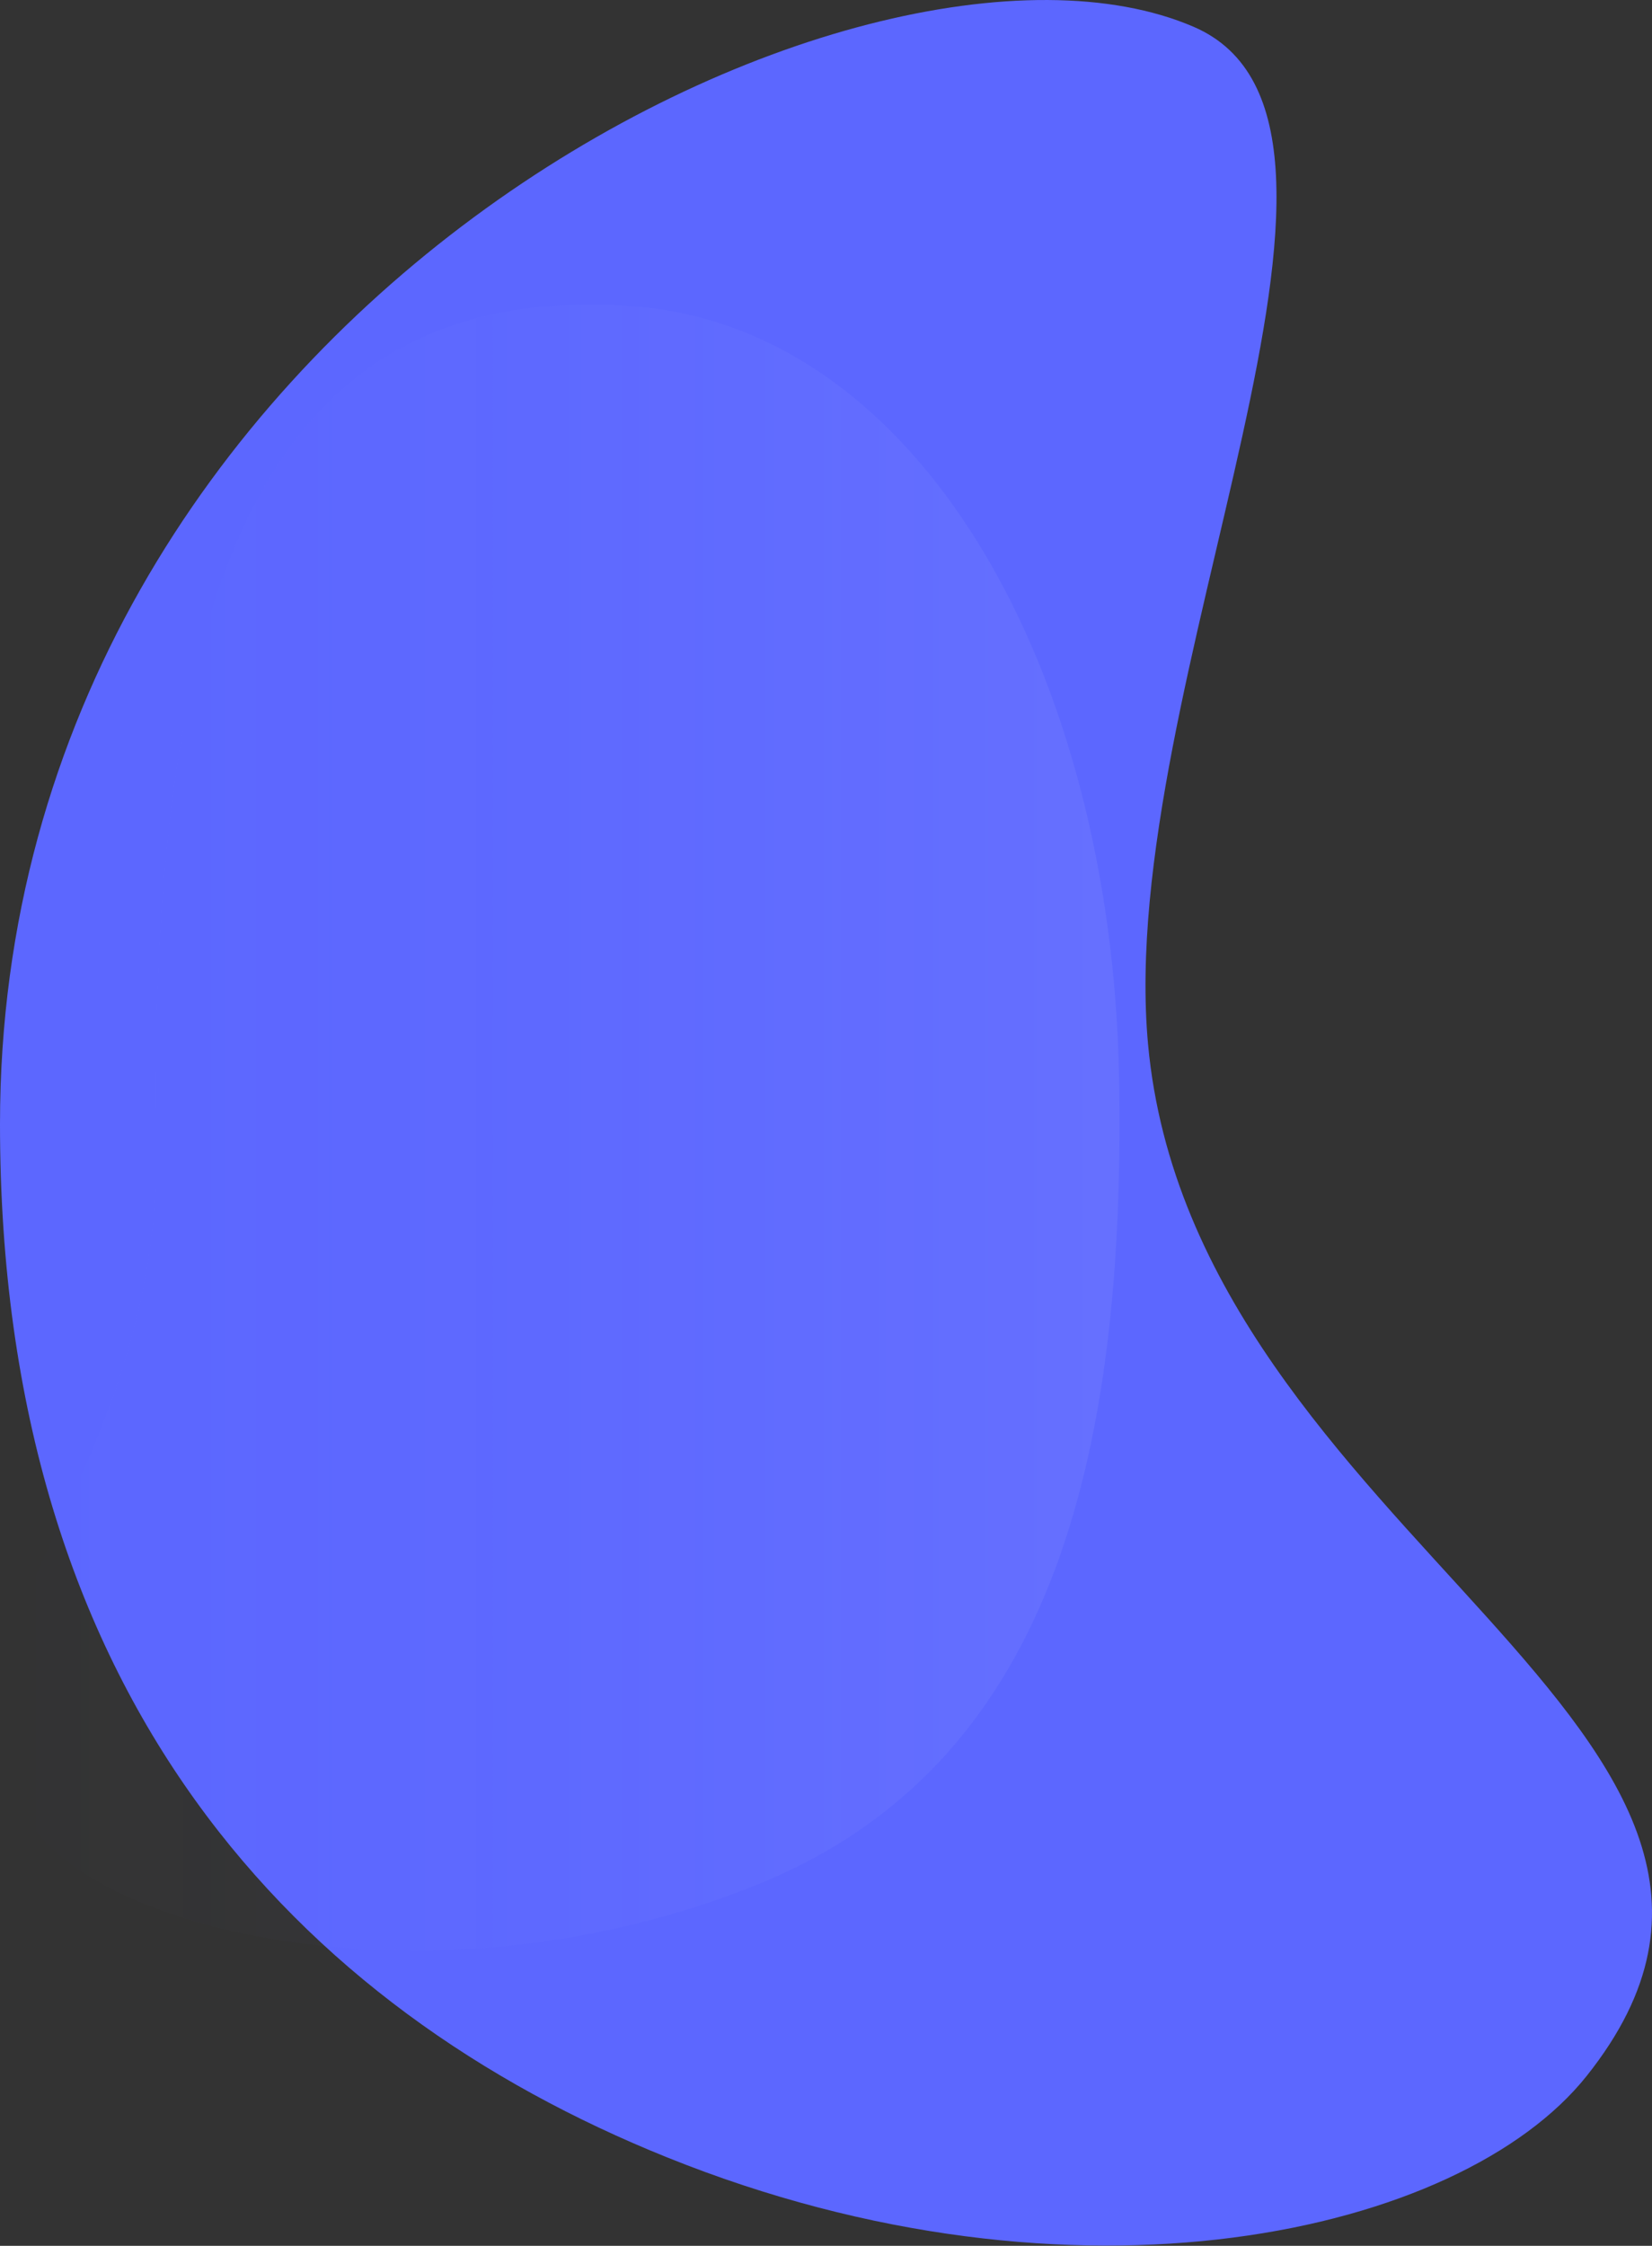 <svg width="368" height="500" viewBox="0 0 368 500" fill="none" xmlns="http://www.w3.org/2000/svg">
<rect x="0" y="0" width="368" height="500" fill="#333333" stroke="none"/>
<path d="M148.582 480.3C66.42 447.22 1.76958e-05 378.014 -1.09144e-05 250.249C-5.14718e-05 69.132 192.728 -25.454 265.86 5.951C315.618 27.319 248.383 152.569 255.74 232.482C265.86 342.39 414.218 385.989 353.419 462.215C325.331 497.431 239.455 516.887 148.582 480.3Z" fill="#5C67FF"/>
<path d="M168.592 419.625C233.578 393.46 250.817 326.193 249.289 240.034C247.69 149.828 205.189 72.827 140.741 68.161C58.415 62.201 34.63 131.978 34.63 245.756C39.542 330.311 -19.221 359.818 6.576 405.32C20.41 429.721 96.716 448.563 168.592 419.625Z" fill="url(#paint0_linear)"/>
<defs>
<linearGradient id="paint0_linear" x1="249.381" y1="251.039" x2="2.25083e-05" y2="251.039" gradientUnits="userSpaceOnUse">
<stop stop-color="white" stop-opacity="0.06"/>
<stop offset="1" stop-color="#5C68FF" stop-opacity="0"/>
</linearGradient>
</defs>
</svg>
